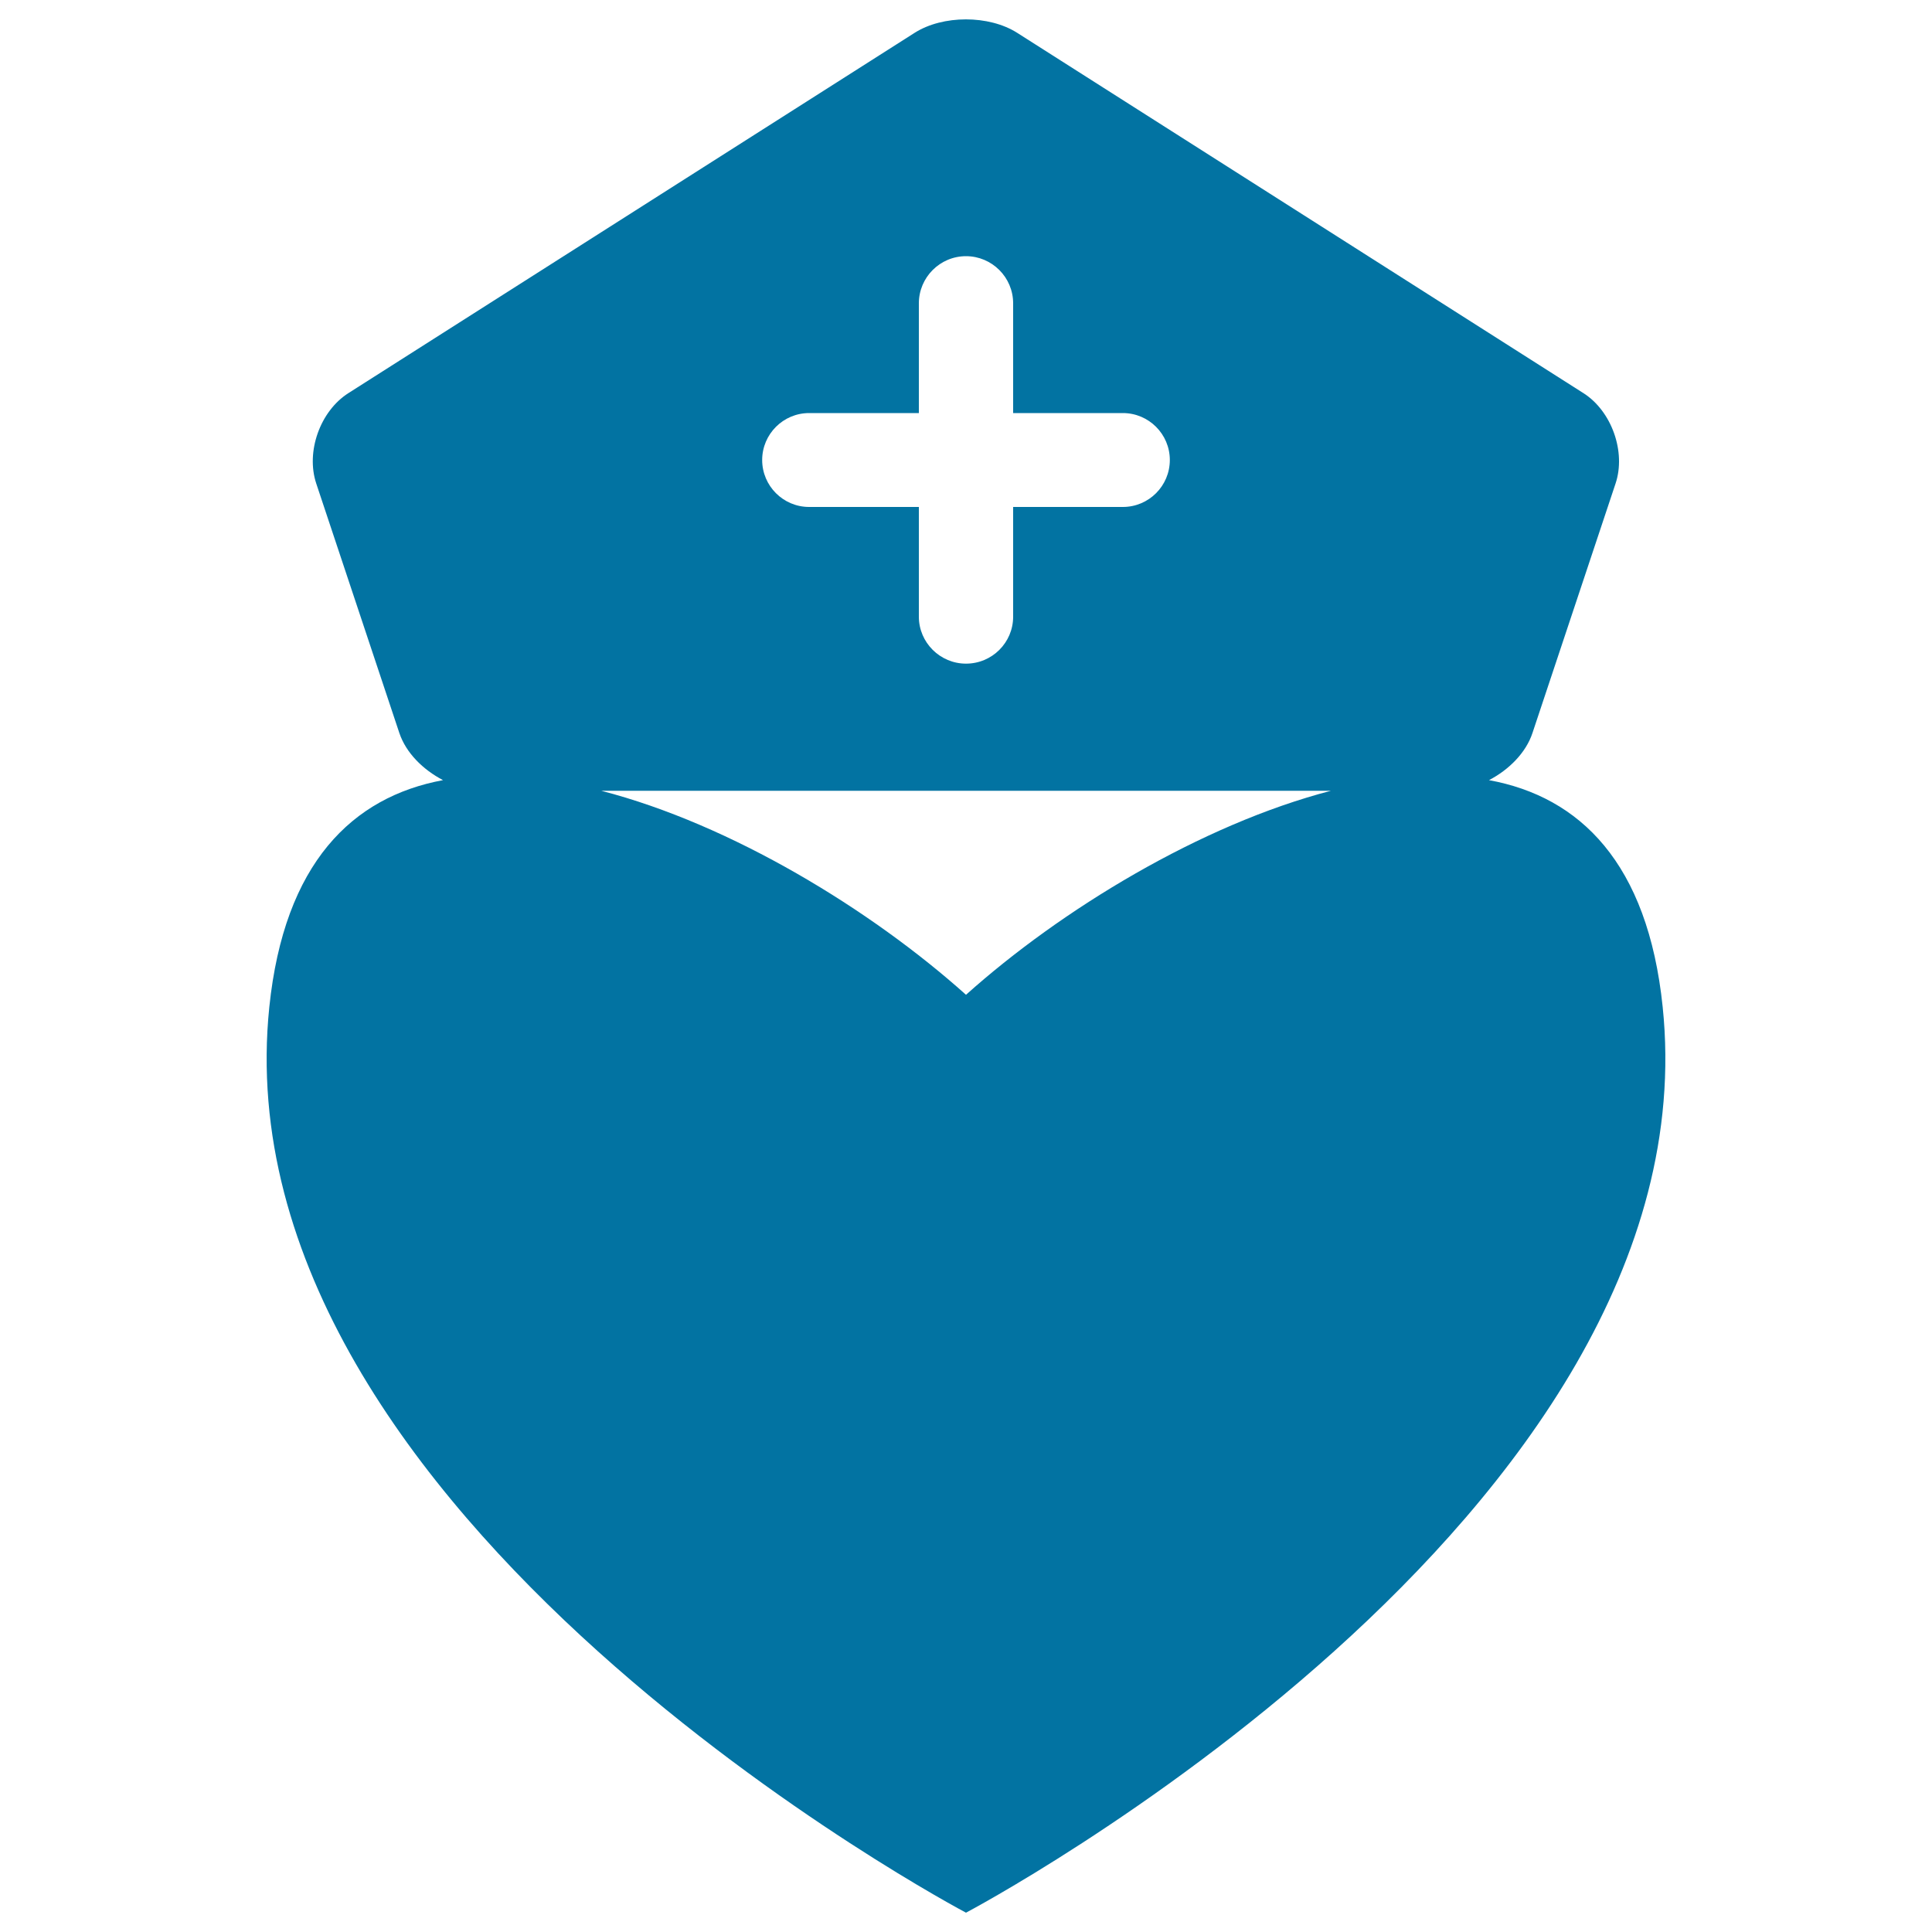 <svg xmlns="http://www.w3.org/2000/svg" viewBox="0 0 1000 1000" style="fill:#0273a2">
<title>Nurse Heart SVG icon</title>
<g><path d="M860.6,521.2c-7.7-74.6-42.9-108.8-89.9-117.4c10.2-5.3,19.1-14.1,22.5-24.4l43-129.1c5.5-16.4-2-37.5-16.6-46.8L526.5,17c-14.6-9.3-38.5-9.3-53.1,0L180.3,203.5c-14.6,9.3-22.1,30.3-16.6,46.8l43,129.1c3.5,10.4,12.3,19,22.6,24.4c-46.9,8.7-82.2,42.9-89.9,117.4C112,785.4,500,990,500,990S888,785.4,860.6,521.2z M418.8,213.8h56.8V157c0-13.4,10.9-24.4,24.4-24.4c13.4,0,24.4,10.9,24.4,24.4v56.8h56.8c13.4,0,24.3,10.9,24.3,24.3c0,13.4-10.9,24.3-24.3,24.3h-56.8v56.8c0,13.4-10.9,24.3-24.4,24.3c-13.4,0-24.4-10.9-24.4-24.3v-56.8h-56.8c-13.4,0-24.3-10.9-24.3-24.3C394.5,224.7,405.4,213.8,418.8,213.8z M311.2,409.3h377.7c-67.3,17.5-139.8,61.6-188.9,105.6C450.9,470.9,378.5,426.7,311.2,409.3z"/></g>
</svg>